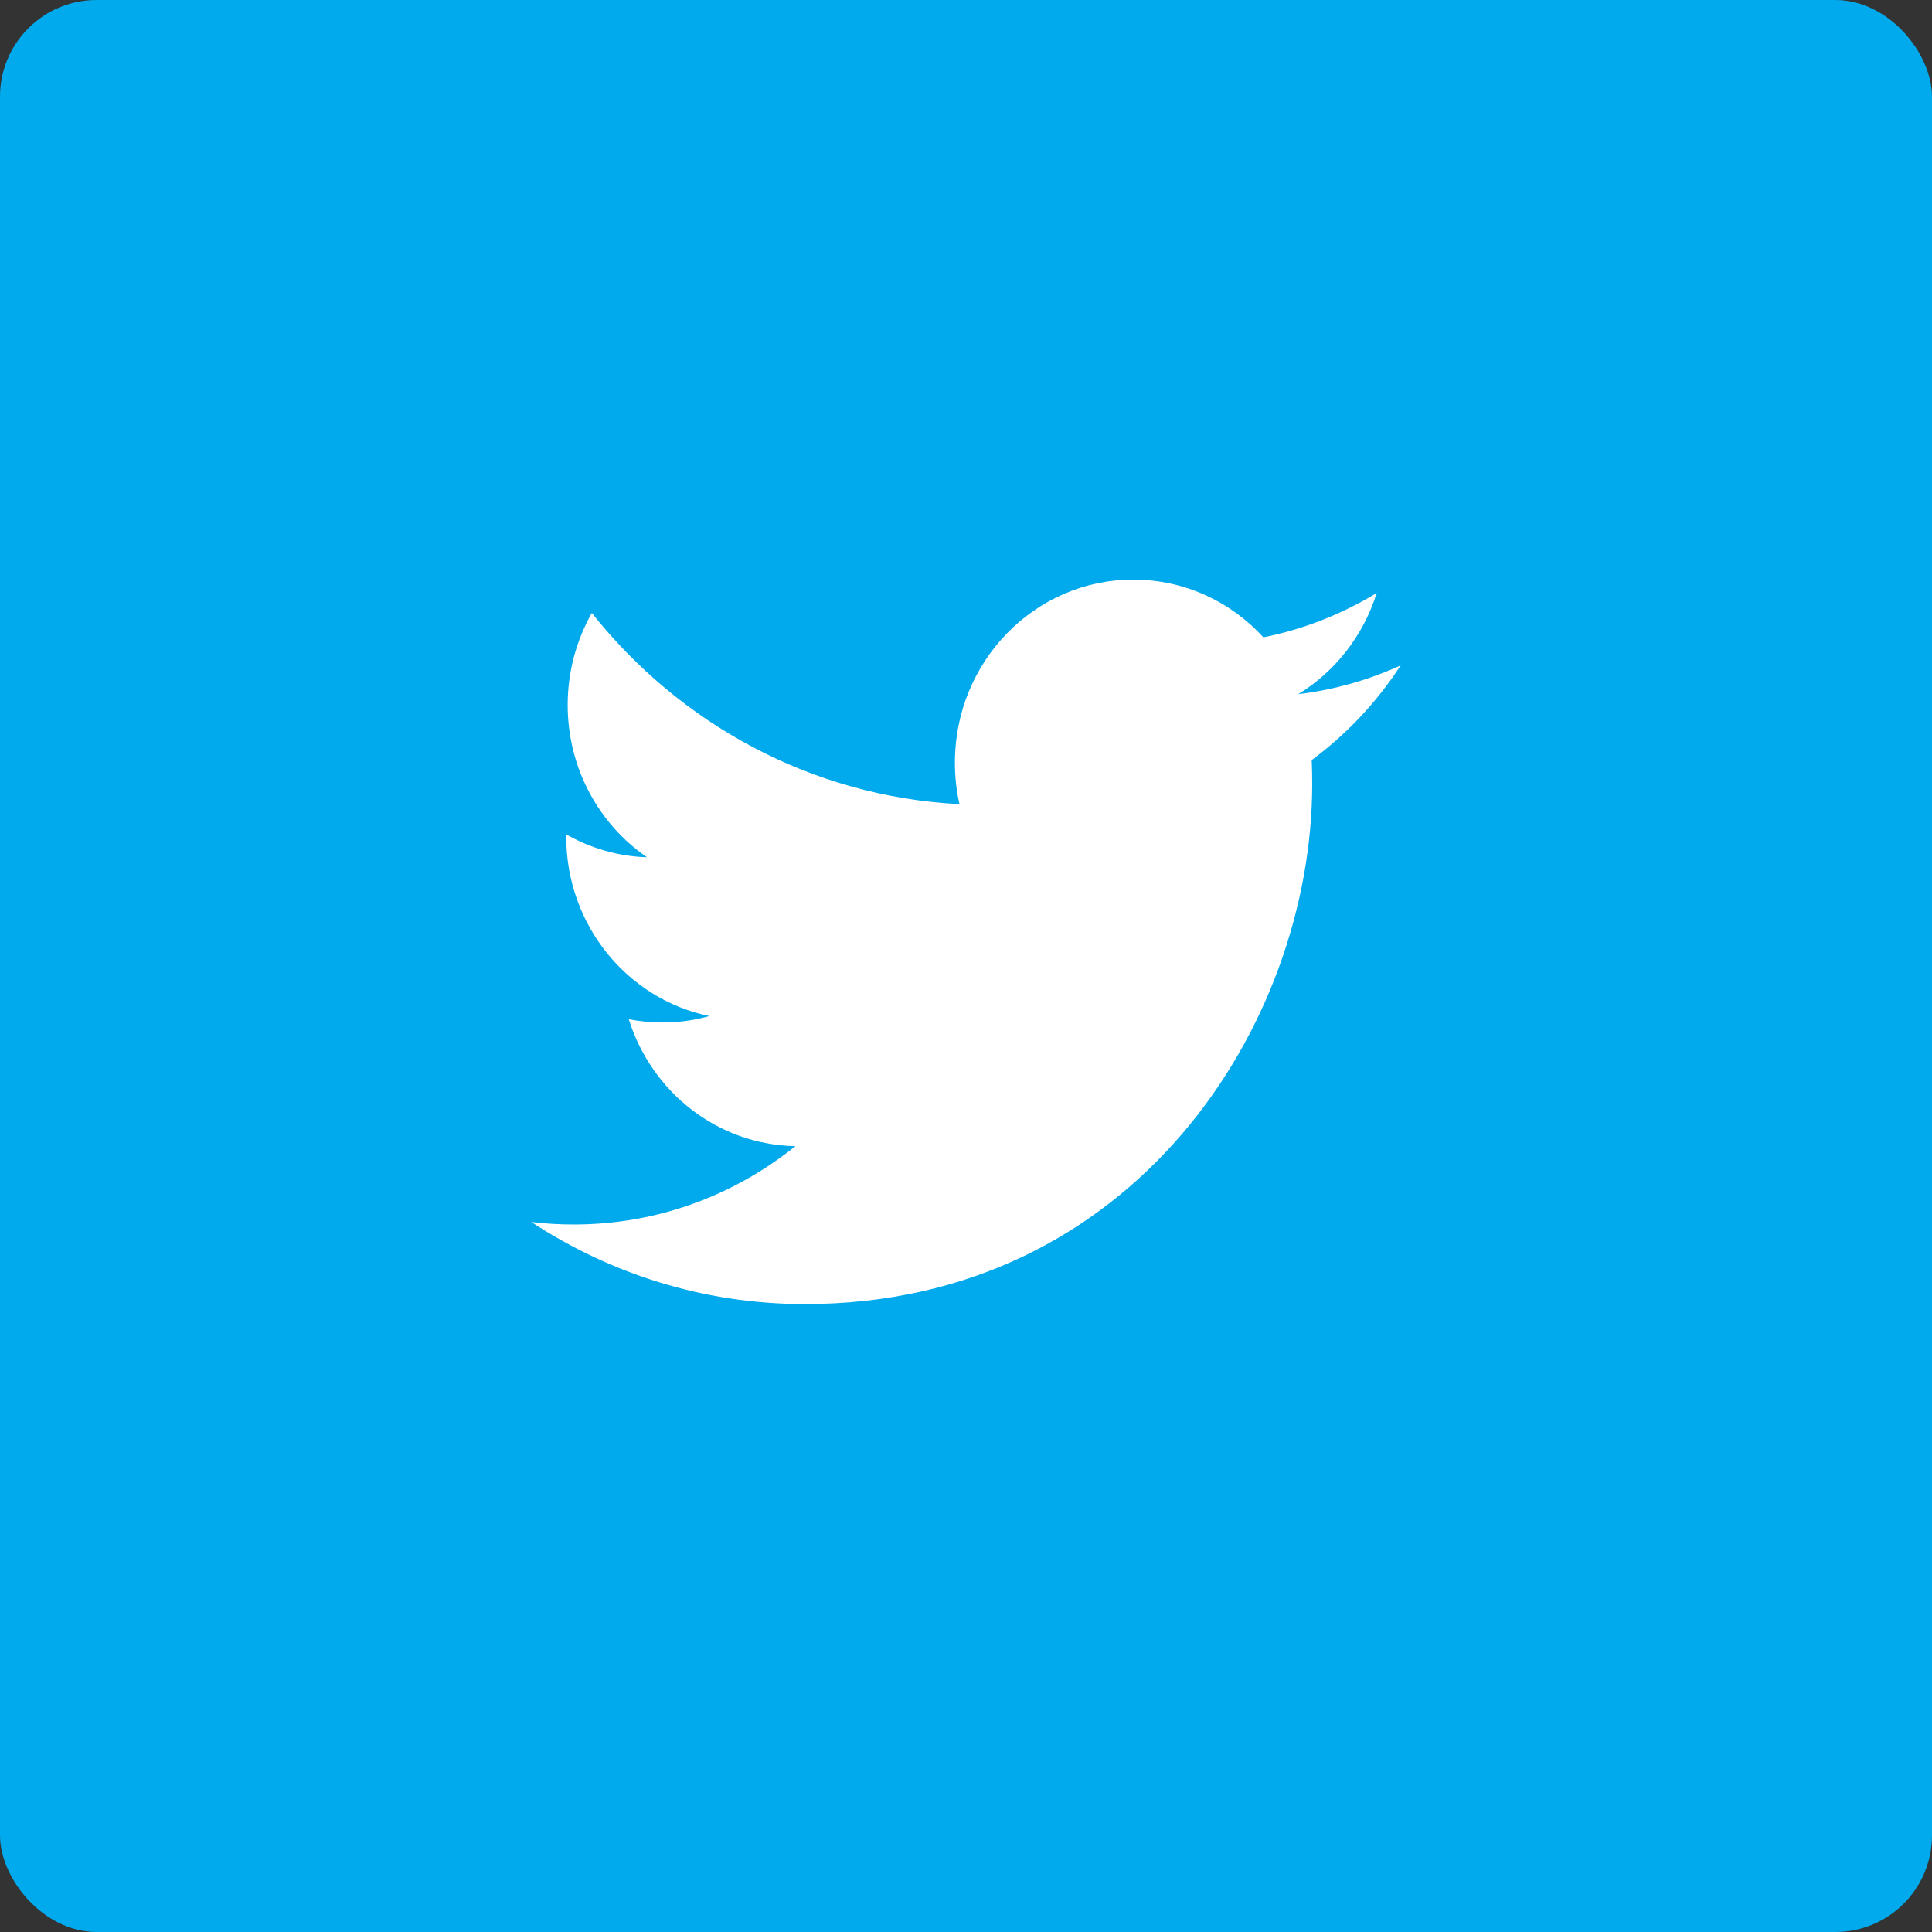 
<svg width="40px" height="40px" viewBox="0 0 40 40" version="1.1" xmlns="http://www.w3.org/2000/svg" xmlns:xlink="http://www.w3.org/1999/xlink">
    <rect x="0" y="0" width="40" height="40" fill="#333333" stroke="none"/>
    <!-- Generator: Sketch 50.2 (55047) - http://www.bohemiancoding.com/sketch -->
    <desc>Created with Sketch.</desc>
    <defs></defs>
    <g id="Desktop" stroke="none" stroke-width="1" fill="none" fill-rule="evenodd">
        <g id="01.4---Deal-with-it" transform="translate(-1065, -2532)">
            <g id="report-module" transform="translate(1045, 2362)">
                <g id="link" transform="translate(20, 80)">
                    <g id="social-button-copy" transform="translate(0, 90)">
                        <rect id="Rectangle-3-Copy" fill="#00AAEC" x="0" y="0" width="40" height="40" rx="2"></rect>
                        <g id="social-icon" transform="translate(11, 11)">
                            <rect id="Rectangle-4-Copy" x="0" y="0" width="18" height="18"></rect>
                            <path d="M18,2.776 C17.339,3.077 16.627,3.281 15.88,3.372 C16.642,2.904 17.228,2.161 17.503,1.277 C16.789,1.711 16,2.026 15.157,2.195 C14.485,1.459 13.525,1 12.462,1 C10.424,1 8.77,2.696 8.77,4.787 C8.77,5.083 8.802,5.372 8.865,5.649 C5.796,5.491 3.076,3.985 1.253,1.691 C0.935,2.252 0.753,2.904 0.753,3.597 C0.753,4.91 1.405,6.069 2.396,6.749 C1.792,6.73 1.221,6.558 0.723,6.276 L0.723,6.323 C0.723,8.158 1.996,9.689 3.686,10.036 C3.377,10.125 3.05,10.169 2.713,10.169 C2.475,10.169 2.243,10.146 2.018,10.102 C2.488,11.606 3.851,12.701 5.468,12.73 C4.204,13.746 2.611,14.352 0.881,14.352 C0.583,14.352 0.288,14.335 0,14.3 C1.634,15.373 3.576,16 5.661,16 C12.454,16 16.168,10.231 16.168,5.226 C16.168,5.062 16.165,4.897 16.158,4.736 C16.88,4.202 17.507,3.535 18,2.776" id="Twitter" fill="#FFFFFF"></path>
                        </g>
                    </g>
                </g>
            </g>
        </g>
    </g>
</svg>